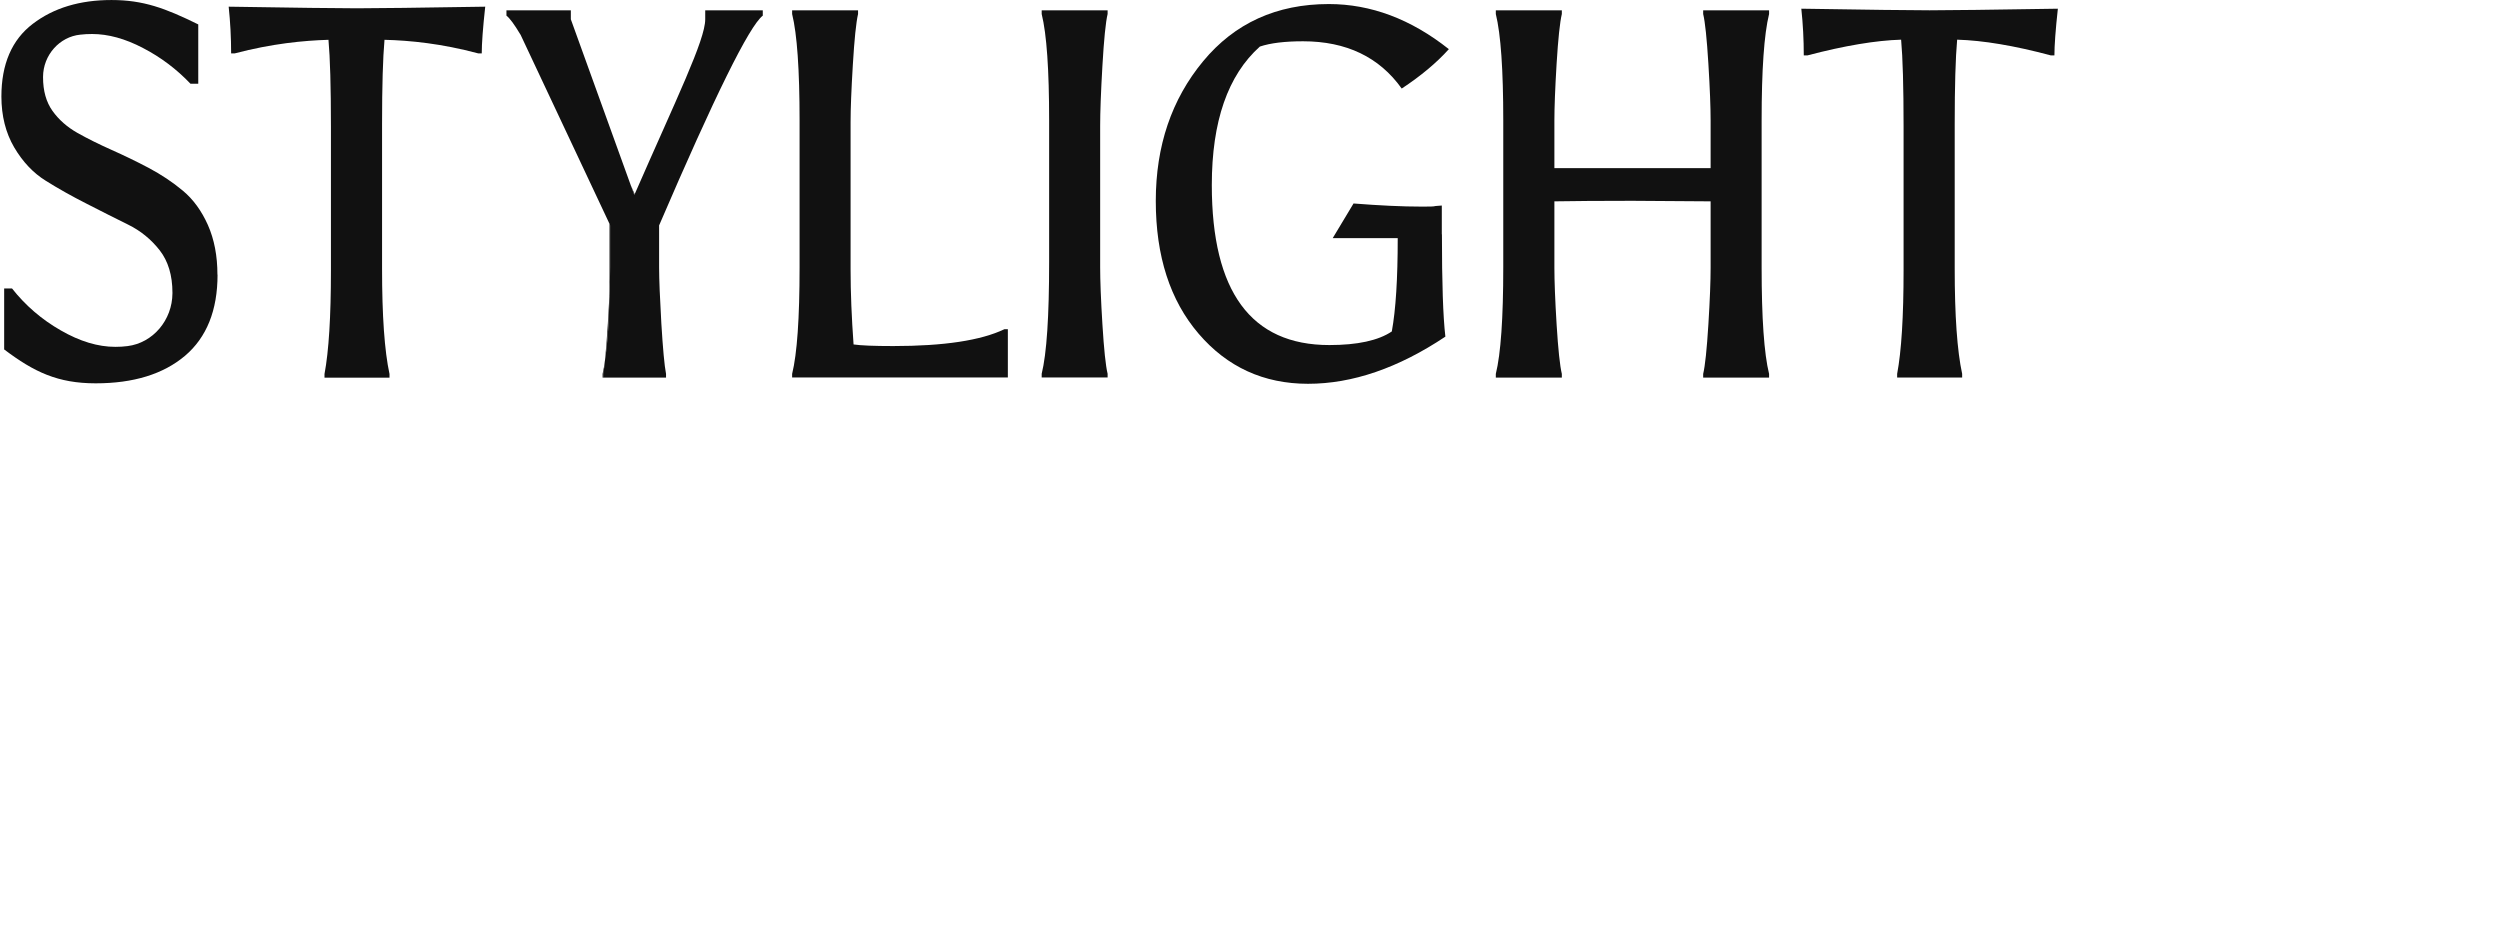 <svg xmlns="http://www.w3.org/2000/svg" class="navigation__logo__image" viewBox="0 0 130.26 49.5"><defs><symbol id="stylight-logo-rebranding" viewBox="0 0 108 20">
        <g clip-path="url(#clip0_227_4427)">
            <path d="M12.043 2.782C12.043 1.961 12 1.152 11.915 0.348C15.376 0.404 17.604 0.432 18.599 0.432C19.593 0.432 21.815 0.404 25.282 0.348C25.16 1.461 25.101 2.271 25.101 2.782H24.92C23.006 2.271 21.379 2.108 20.034 2.074C19.949 3.024 19.907 4.486 19.907 6.476V13.994C19.907 16.457 20.034 18.284 20.295 19.487V19.679H16.908V19.487C17.131 18.301 17.243 16.507 17.243 14.101V6.583C17.243 4.525 17.2 3.018 17.115 2.074C15.807 2.113 14.175 2.271 12.229 2.782H12.048H12.043Z" fill="#111111"/>
            <path d="M31.759 11.673V14.67C31.759 14.917 31.759 15.159 31.759 15.39C31.786 14.788 31.796 14.305 31.796 13.933V11.746C31.796 11.746 31.775 11.696 31.764 11.673H31.759ZM31.398 19.483V19.674H31.429V19.483C31.467 19.303 31.498 19.05 31.53 18.718C31.493 18.994 31.451 19.253 31.398 19.483Z" fill="#111111"/>
            <path d="M32.883 9.7L33.048 10.161C33.048 10.161 33.059 10.133 33.069 10.116C33.005 9.976 32.942 9.835 32.883 9.7ZM31.713 11.573C31.729 11.606 31.74 11.64 31.756 11.674V11.662L31.713 11.573ZM31.671 16.858C31.623 17.628 31.575 18.247 31.527 18.719C31.66 17.842 31.729 16.745 31.751 15.435C31.729 15.857 31.703 16.329 31.671 16.858Z" fill="#111111"/>
            <path d="M39.744 0.539V0.815C39.037 1.36 37.24 5.003 34.342 11.745V13.932C34.342 14.568 34.385 15.546 34.459 16.856C34.539 18.166 34.618 19.043 34.703 19.482V19.673H31.428V19.482C31.465 19.302 31.497 19.049 31.529 18.717C31.662 17.84 31.731 16.744 31.753 15.434C31.747 15.417 31.753 15.405 31.753 15.389C31.779 14.787 31.79 14.303 31.79 13.932V11.745C31.79 11.745 31.768 11.694 31.758 11.672V11.661L31.715 11.571L27.121 1.804L27.111 1.793C26.802 1.276 26.563 0.95 26.388 0.815V0.539H29.743V1.006L32.874 9.676C32.874 9.676 32.88 9.687 32.885 9.698L33.05 10.159C33.05 10.159 33.06 10.131 33.071 10.114C35.246 5.133 36.745 2.091 36.745 1.006V0.539H39.744Z" fill="#111111"/>
            <path d="M41.273 19.673V19.482C41.533 18.425 41.661 16.575 41.661 13.932V6.28C41.661 3.637 41.533 1.787 41.273 0.73V0.539H44.708V0.73C44.607 1.169 44.516 2.046 44.437 3.367C44.357 4.689 44.319 5.684 44.319 6.359V14.039C44.319 15.242 44.373 16.547 44.474 17.947C44.851 18.003 45.542 18.031 46.542 18.031C49.179 18.031 51.109 17.739 52.332 17.154H52.513V19.668H41.268L41.273 19.673Z" fill="#111111"/>
            <path d="M57.323 6.555V13.932C57.323 14.607 57.36 15.597 57.44 16.895C57.52 18.2 57.61 19.06 57.711 19.476V19.668H54.276V19.476C54.537 18.419 54.664 16.48 54.664 13.657V6.28C54.664 3.637 54.537 1.787 54.276 0.73V0.539H57.711V0.73C57.61 1.152 57.52 2.052 57.44 3.435C57.36 4.818 57.323 5.858 57.323 6.55V6.555Z" fill="#111111"/>
            <path d="M75.13 12.21C75.13 14.723 75.188 16.5 75.31 17.54C72.849 19.182 70.461 19.997 68.154 19.997C65.846 19.997 63.943 19.126 62.454 17.388C60.965 15.651 60.221 13.346 60.221 10.472C60.221 7.599 61.045 5.176 62.688 3.191C64.331 1.206 66.516 0.211 69.238 0.211C71.424 0.211 73.513 0.992 75.491 2.561C74.853 3.27 74.034 3.956 73.035 4.614C71.865 2.972 70.147 2.151 67.893 2.151C66.947 2.151 66.197 2.241 65.644 2.426C63.974 3.922 63.14 6.328 63.14 9.64C63.14 15.195 65.181 17.979 69.265 17.979C70.727 17.979 71.817 17.743 72.519 17.27C72.726 16.14 72.827 14.521 72.827 12.407H69.44L70.525 10.602C71.886 10.709 73.067 10.765 74.066 10.765C75.066 10.765 74.417 10.748 75.124 10.709V12.21H75.13Z" fill="#111111"/>
            <path d="M89.13 10.491L85.046 10.463C83.34 10.463 81.989 10.474 80.99 10.491V13.96C80.99 14.635 81.027 15.619 81.106 16.912C81.186 18.206 81.277 19.06 81.378 19.482V19.673H77.938V19.482C78.198 18.425 78.326 16.575 78.326 13.932V6.28C78.326 3.637 78.198 1.787 77.938 0.73V0.539H81.378V0.73C81.277 1.152 81.186 2.012 81.106 3.311C81.027 4.616 80.99 5.605 80.99 6.274V8.759H89.13V6.274C89.13 5.6 89.093 4.61 89.013 3.311C88.933 2.007 88.843 1.146 88.742 0.73V0.539H92.176V0.73C91.916 1.787 91.788 3.637 91.788 6.28V13.932C91.788 16.575 91.916 18.425 92.176 19.482V19.673H88.742V19.482C88.843 19.06 88.933 18.206 89.013 16.912C89.093 15.619 89.13 14.635 89.13 13.96V10.491Z" fill="#111111"/>
            <path d="M93.984 2.888C93.984 2.067 93.942 1.257 93.856 0.453C97.318 0.509 99.546 0.537 100.54 0.537C101.534 0.537 103.757 0.509 107.223 0.453C107.101 1.566 107.043 2.376 107.043 2.888H106.862C104.948 2.376 103.321 2.106 101.975 2.067C101.89 3.017 101.848 4.479 101.848 6.469V13.987C101.848 16.45 101.976 18.277 102.236 19.48V19.672H98.849V19.48C99.072 18.294 99.184 16.5 99.184 14.094V6.576C99.184 4.518 99.141 3.011 99.056 2.067C97.749 2.106 96.116 2.376 94.17 2.888H93.989H93.984Z" fill="#111111"/>
            <path d="M11.335 14.311C11.335 16.172 10.766 17.583 9.639 18.539C8.506 19.495 6.953 19.973 4.986 19.973C3.019 19.973 1.78 19.388 0.217 18.207V15.03H0.626C1.323 15.913 2.168 16.644 3.162 17.212C4.157 17.786 5.103 18.072 6.007 18.072C6.23 18.072 6.443 18.061 6.645 18.033C7.964 17.87 8.979 16.684 8.985 15.278V15.25C8.985 14.345 8.761 13.608 8.32 13.04C7.873 12.472 7.326 12.022 6.672 11.702C6.023 11.381 5.305 11.021 4.529 10.622C3.753 10.229 3.04 9.829 2.386 9.419C1.732 9.014 1.185 8.435 0.738 7.676C0.297 6.923 0.073 6.034 0.073 5.028C0.073 3.335 0.621 2.07 1.706 1.244C2.796 0.411 4.162 0.001 5.81 0.001C7.459 0.001 8.607 0.423 10.33 1.272V4.364H9.926C9.208 3.611 8.389 2.987 7.453 2.503C6.523 2.014 5.635 1.772 4.8 1.772C4.582 1.772 4.375 1.783 4.183 1.806C3.109 1.913 2.248 2.863 2.243 4.004V4.027C2.243 4.735 2.407 5.32 2.737 5.781C3.067 6.242 3.503 6.625 4.04 6.928C4.582 7.232 5.172 7.524 5.816 7.811C6.459 8.098 7.102 8.407 7.751 8.75C8.394 9.093 8.99 9.486 9.527 9.936C10.069 10.386 10.505 10.988 10.835 11.73C11.165 12.478 11.329 13.338 11.329 14.311H11.335Z" fill="#111111"/>
        </g>
        <defs>
            <clipPath id="clip0_227_4427">
                <rect width="107.143" height="20" fill="white" transform="translate(0.073)"/>
            </clipPath>
        </defs>
    </symbol></defs>
                    <g><g clip-path="url(#clip0_227_4427)">
            <path d="M12.043 2.782C12.043 1.961 12 1.152 11.915 0.348C15.376 0.404 17.604 0.432 18.599 0.432C19.593 0.432 21.815 0.404 25.282 0.348C25.16 1.461 25.101 2.271 25.101 2.782H24.92C23.006 2.271 21.379 2.108 20.034 2.074C19.949 3.024 19.907 4.486 19.907 6.476V13.994C19.907 16.457 20.034 18.284 20.295 19.487V19.679H16.908V19.487C17.131 18.301 17.243 16.507 17.243 14.101V6.583C17.243 4.525 17.2 3.018 17.115 2.074C15.807 2.113 14.175 2.271 12.229 2.782H12.048H12.043Z" fill="#111111"/>
            <path d="M31.759 11.673V14.67C31.759 14.917 31.759 15.159 31.759 15.39C31.786 14.788 31.796 14.305 31.796 13.933V11.746C31.796 11.746 31.775 11.696 31.764 11.673H31.759ZM31.398 19.483V19.674H31.429V19.483C31.467 19.303 31.498 19.05 31.53 18.718C31.493 18.994 31.451 19.253 31.398 19.483Z" fill="#111111"/>
            <path d="M32.883 9.7L33.048 10.161C33.048 10.161 33.059 10.133 33.069 10.116C33.005 9.976 32.942 9.835 32.883 9.7ZM31.713 11.573C31.729 11.606 31.74 11.64 31.756 11.674V11.662L31.713 11.573ZM31.671 16.858C31.623 17.628 31.575 18.247 31.527 18.719C31.66 17.842 31.729 16.745 31.751 15.435C31.729 15.857 31.703 16.329 31.671 16.858Z" fill="#111111"/>
            <path d="M39.744 0.539V0.815C39.037 1.36 37.24 5.003 34.342 11.745V13.932C34.342 14.568 34.385 15.546 34.459 16.856C34.539 18.166 34.618 19.043 34.703 19.482V19.673H31.428V19.482C31.465 19.302 31.497 19.049 31.529 18.717C31.662 17.84 31.731 16.744 31.753 15.434C31.747 15.417 31.753 15.405 31.753 15.389C31.779 14.787 31.79 14.303 31.79 13.932V11.745C31.79 11.745 31.768 11.694 31.758 11.672V11.661L31.715 11.571L27.121 1.804L27.111 1.793C26.802 1.276 26.563 0.95 26.388 0.815V0.539H29.743V1.006L32.874 9.676C32.874 9.676 32.88 9.687 32.885 9.698L33.05 10.159C33.05 10.159 33.06 10.131 33.071 10.114C35.246 5.133 36.745 2.091 36.745 1.006V0.539H39.744Z" fill="#111111"/>
            <path d="M41.273 19.673V19.482C41.533 18.425 41.661 16.575 41.661 13.932V6.28C41.661 3.637 41.533 1.787 41.273 0.73V0.539H44.708V0.73C44.607 1.169 44.516 2.046 44.437 3.367C44.357 4.689 44.319 5.684 44.319 6.359V14.039C44.319 15.242 44.373 16.547 44.474 17.947C44.851 18.003 45.542 18.031 46.542 18.031C49.179 18.031 51.109 17.739 52.332 17.154H52.513V19.668H41.268L41.273 19.673Z" fill="#111111"/>
            <path d="M57.323 6.555V13.932C57.323 14.607 57.36 15.597 57.44 16.895C57.52 18.2 57.61 19.06 57.711 19.476V19.668H54.276V19.476C54.537 18.419 54.664 16.48 54.664 13.657V6.28C54.664 3.637 54.537 1.787 54.276 0.73V0.539H57.711V0.73C57.61 1.152 57.52 2.052 57.44 3.435C57.36 4.818 57.323 5.858 57.323 6.55V6.555Z" fill="#111111"/>
            <path d="M75.13 12.21C75.13 14.723 75.188 16.5 75.31 17.54C72.849 19.182 70.461 19.997 68.154 19.997C65.846 19.997 63.943 19.126 62.454 17.388C60.965 15.651 60.221 13.346 60.221 10.472C60.221 7.599 61.045 5.176 62.688 3.191C64.331 1.206 66.516 0.211 69.238 0.211C71.424 0.211 73.513 0.992 75.491 2.561C74.853 3.27 74.034 3.956 73.035 4.614C71.865 2.972 70.147 2.151 67.893 2.151C66.947 2.151 66.197 2.241 65.644 2.426C63.974 3.922 63.14 6.328 63.14 9.64C63.14 15.195 65.181 17.979 69.265 17.979C70.727 17.979 71.817 17.743 72.519 17.27C72.726 16.14 72.827 14.521 72.827 12.407H69.44L70.525 10.602C71.886 10.709 73.067 10.765 74.066 10.765C75.066 10.765 74.417 10.748 75.124 10.709V12.21H75.13Z" fill="#111111"/>
            <path d="M89.13 10.491L85.046 10.463C83.34 10.463 81.989 10.474 80.99 10.491V13.96C80.99 14.635 81.027 15.619 81.106 16.912C81.186 18.206 81.277 19.06 81.378 19.482V19.673H77.938V19.482C78.198 18.425 78.326 16.575 78.326 13.932V6.28C78.326 3.637 78.198 1.787 77.938 0.73V0.539H81.378V0.73C81.277 1.152 81.186 2.012 81.106 3.311C81.027 4.616 80.99 5.605 80.99 6.274V8.759H89.13V6.274C89.13 5.6 89.093 4.61 89.013 3.311C88.933 2.007 88.843 1.146 88.742 0.73V0.539H92.176V0.73C91.916 1.787 91.788 3.637 91.788 6.28V13.932C91.788 16.575 91.916 18.425 92.176 19.482V19.673H88.742V19.482C88.843 19.06 88.933 18.206 89.013 16.912C89.093 15.619 89.13 14.635 89.13 13.96V10.491Z" fill="#111111"/>
            <path d="M93.984 2.888C93.984 2.067 93.942 1.257 93.856 0.453C97.318 0.509 99.546 0.537 100.54 0.537C101.534 0.537 103.757 0.509 107.223 0.453C107.101 1.566 107.043 2.376 107.043 2.888H106.862C104.948 2.376 103.321 2.106 101.975 2.067C101.89 3.017 101.848 4.479 101.848 6.469V13.987C101.848 16.45 101.976 18.277 102.236 19.48V19.672H98.849V19.48C99.072 18.294 99.184 16.5 99.184 14.094V6.576C99.184 4.518 99.141 3.011 99.056 2.067C97.749 2.106 96.116 2.376 94.17 2.888H93.989H93.984Z" fill="#111111"/>
            <path d="M11.335 14.311C11.335 16.172 10.766 17.583 9.639 18.539C8.506 19.495 6.953 19.973 4.986 19.973C3.019 19.973 1.78 19.388 0.217 18.207V15.03H0.626C1.323 15.913 2.168 16.644 3.162 17.212C4.157 17.786 5.103 18.072 6.007 18.072C6.23 18.072 6.443 18.061 6.645 18.033C7.964 17.87 8.979 16.684 8.985 15.278V15.25C8.985 14.345 8.761 13.608 8.32 13.04C7.873 12.472 7.326 12.022 6.672 11.702C6.023 11.381 5.305 11.021 4.529 10.622C3.753 10.229 3.04 9.829 2.386 9.419C1.732 9.014 1.185 8.435 0.738 7.676C0.297 6.923 0.073 6.034 0.073 5.028C0.073 3.335 0.621 2.07 1.706 1.244C2.796 0.411 4.162 0.001 5.81 0.001C7.459 0.001 8.607 0.423 10.33 1.272V4.364H9.926C9.208 3.611 8.389 2.987 7.453 2.503C6.523 2.014 5.635 1.772 4.8 1.772C4.582 1.772 4.375 1.783 4.183 1.806C3.109 1.913 2.248 2.863 2.243 4.004V4.027C2.243 4.735 2.407 5.32 2.737 5.781C3.067 6.242 3.503 6.625 4.04 6.928C4.582 7.232 5.172 7.524 5.816 7.811C6.459 8.098 7.102 8.407 7.751 8.75C8.394 9.093 8.99 9.486 9.527 9.936C10.069 10.386 10.505 10.988 10.835 11.73C11.165 12.478 11.329 13.338 11.329 14.311H11.335Z" fill="#111111"/>
        </g><defs>
            <clipPath id="clip0_227_4427">
                <rect width="107.143" height="20" fill="white" transform="translate(0.073)"/>
            </clipPath>
        </defs></g>
                    </svg>